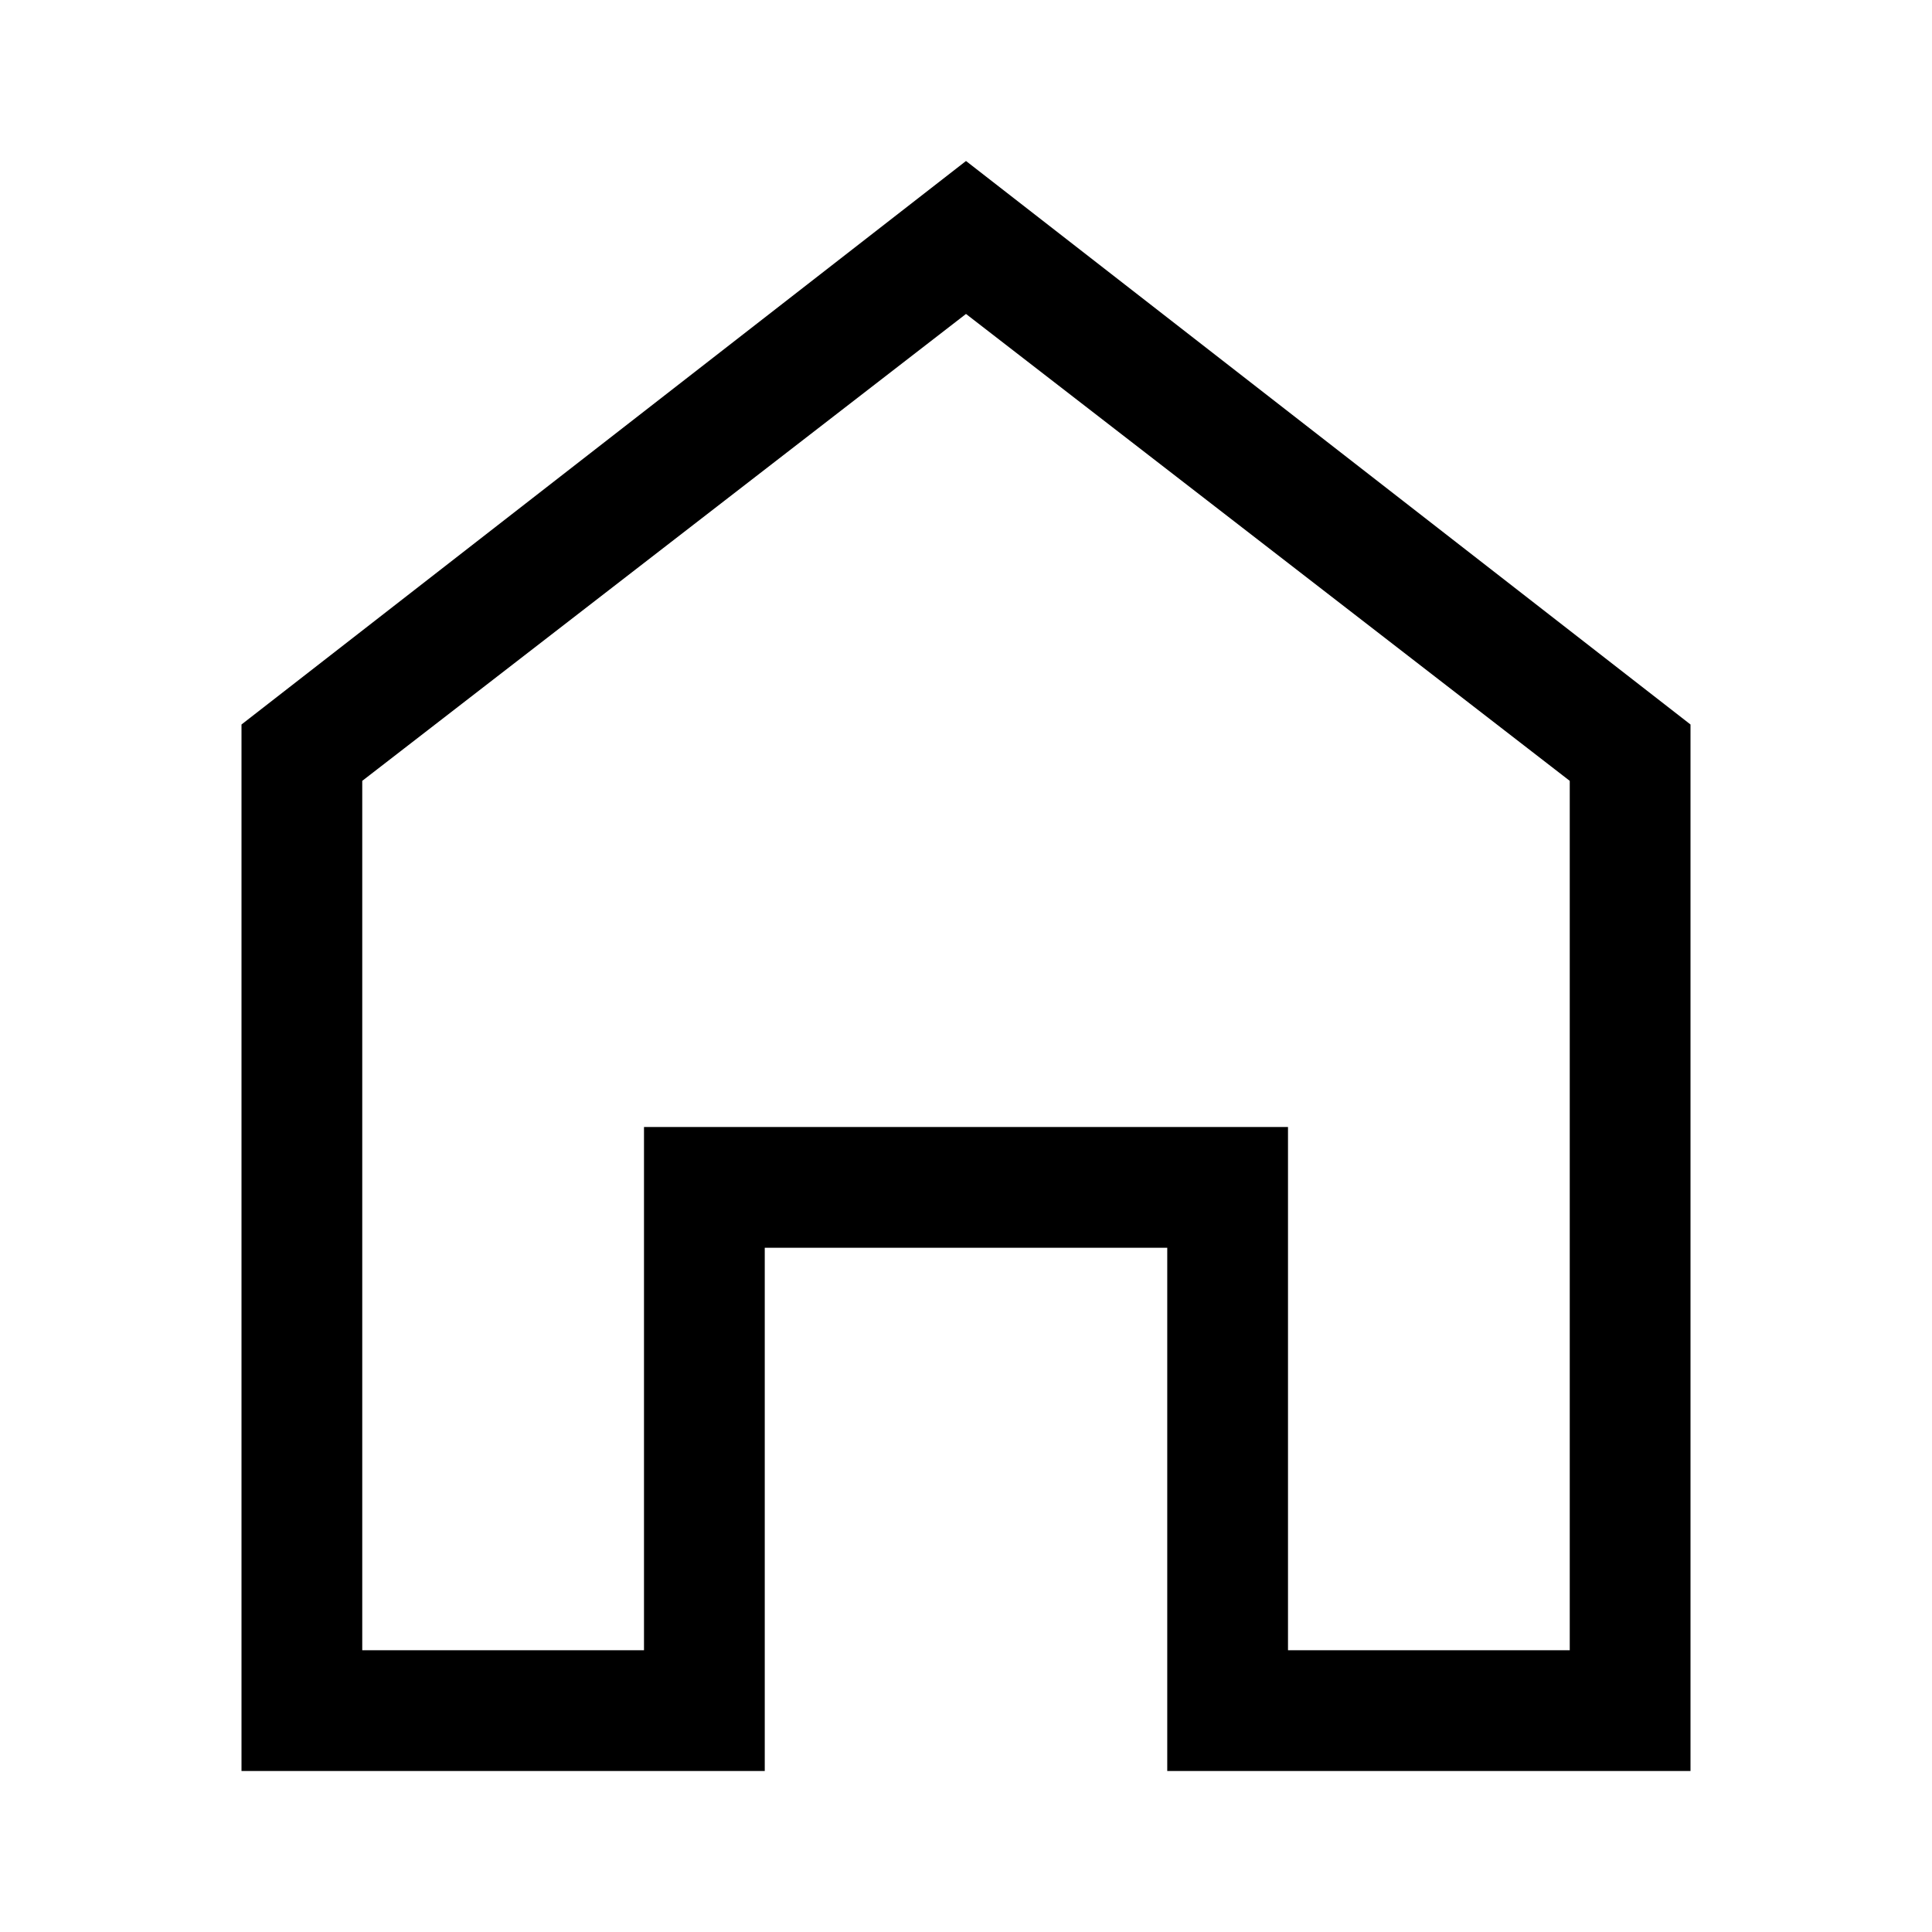 <?xml version="1.0" encoding="UTF-8"?><svg id="Layer_2" xmlns="http://www.w3.org/2000/svg" viewBox="0 0 24 24"><g id="_1.5px"><g id="home"><rect id="regular_general_home_background" width="24" height="24" style="fill:none;"/><path id="Subtract-8" d="m9.5,22H3v-13L12,2l9,7v13h-6.5v-6.5h-5v6.5Zm-1.5-8h8v6.5h3.5v-10.8l-7.5-5.8-7.5,5.8v10.8h3.5v-6.5Z"/></g></g></svg>